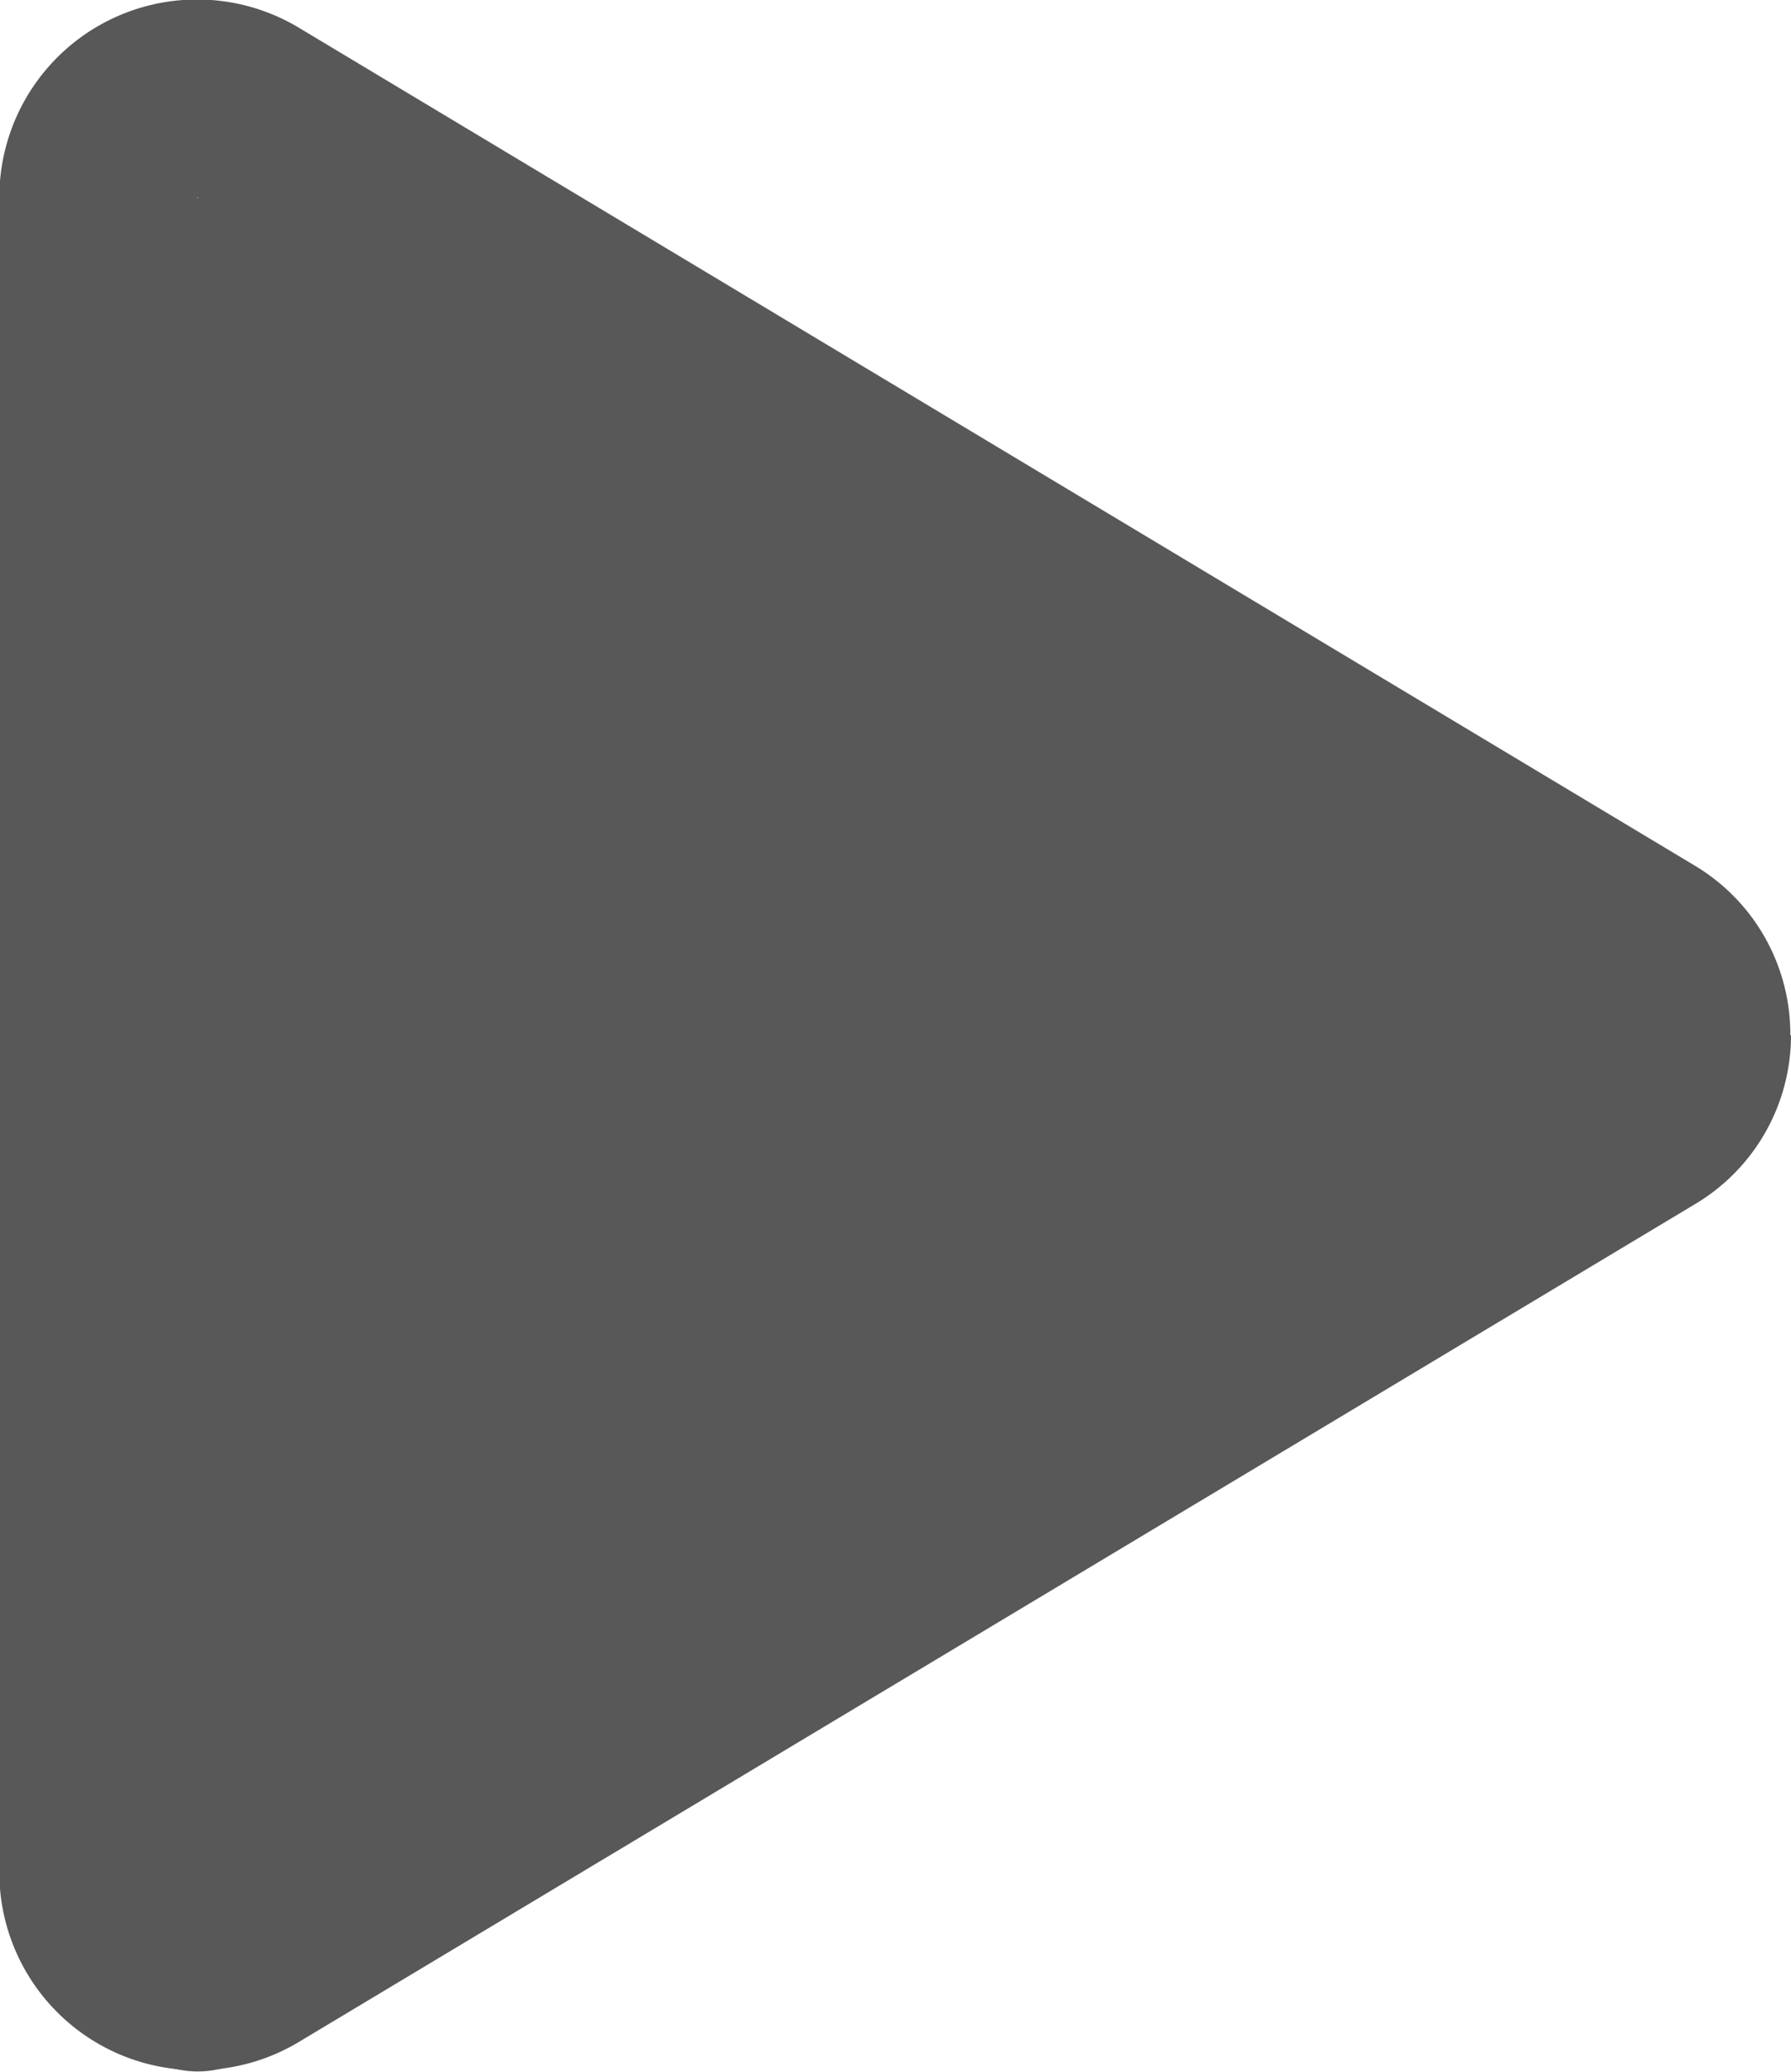 <svg xmlns="http://www.w3.org/2000/svg" width="7.988" height="9.236" viewBox="0 0 7.988 9.236"><g transform="translate(0)"><path d="M210.421,283.694v7.469a.441.441,0,0,0,.668.378l6.224-3.735a.441.441,0,0,0,0-.757l-6.224-3.734a.44.44,0,0,0-.668.378Z" transform="translate(-209.98 -282.369)" fill="#585858"/><path d="M217.027,287.369,210.8,291.1v-7.469l6.224,3.735m.882,0a.875.875,0,0,0-.428-.756l-6.225-3.735a.882.882,0,0,0-1.335.756V291.1a.882.882,0,0,0,1.335.756l6.225-3.734A.876.876,0,0,0,217.909,287.369Z" transform="translate(-209.921 -282.752)" fill="#585858"/></g></svg>
